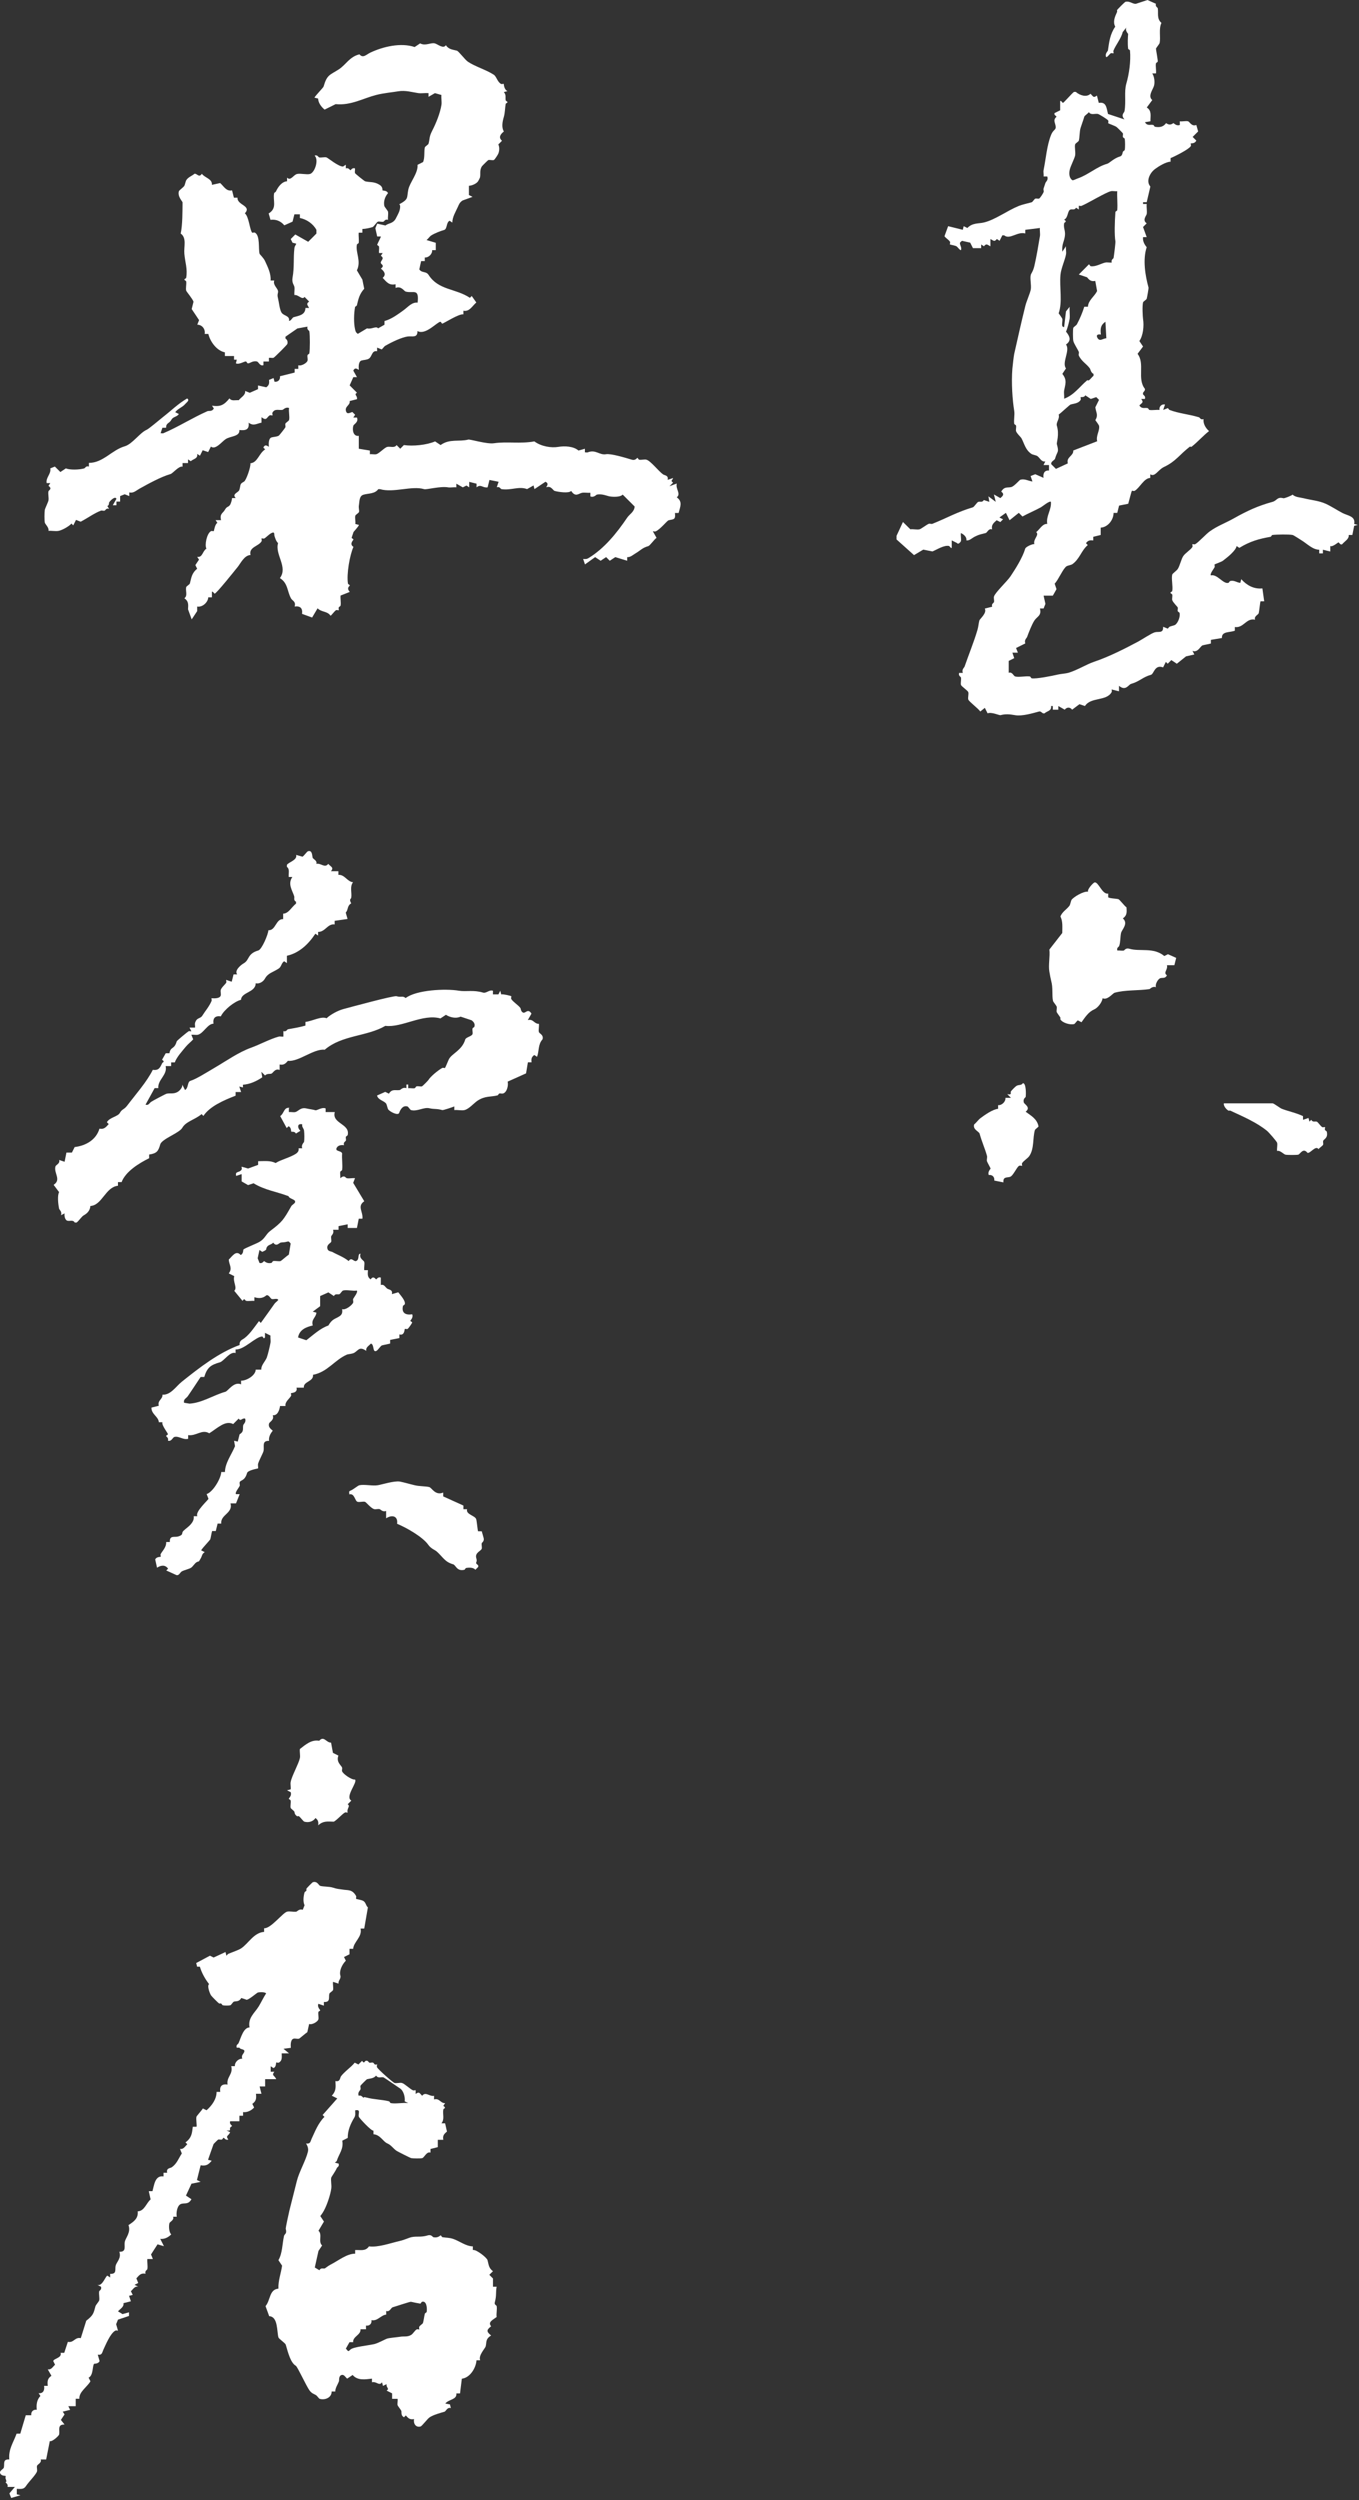 <svg width="56" height="103" viewBox="0 0 56 103" fill="none" xmlns="http://www.w3.org/2000/svg">
<rect x="0" y="0" width="56" height="103" fill="#333333" stroke="none"/>
<path d="M20.762 3.488C20.762 3.488 20.779 3.7 20.913 3.755L20.762 3.793C20.868 3.916 20.817 4.012 20.837 4.132C20.844 4.163 20.913 4.184 20.913 4.208C20.913 4.235 20.841 4.256 20.837 4.283C20.806 4.461 20.813 4.633 20.762 4.815C20.7 5.024 20.662 5.247 20.762 5.418C20.618 5.531 20.529 5.665 20.686 5.799L20.535 5.95C20.584 6.059 20.584 6.2 20.535 6.327C20.518 6.372 20.385 6.581 20.347 6.594C20.282 6.612 20.186 6.577 20.121 6.594C20.104 6.601 19.877 6.824 19.853 6.858C19.754 7.023 19.812 7.167 19.778 7.315C19.778 7.325 19.709 7.459 19.702 7.465C19.637 7.568 19.442 7.651 19.322 7.654V8.035L19.473 8.11L19.058 8.261C18.938 8.343 18.913 8.422 18.866 8.525C18.78 8.717 18.639 8.94 18.639 9.17L18.526 9.094C18.379 9.17 18.437 9.434 18.3 9.475C18.142 9.52 17.922 9.605 17.768 9.701C17.703 9.742 17.645 9.838 17.576 9.89L17.957 10.003V10.305H17.806C17.823 10.459 17.659 10.624 17.504 10.607V10.757H17.353L17.278 11.097C17.381 11.258 17.552 11.162 17.659 11.323C18.067 11.964 18.78 11.879 19.363 12.27L19.438 12.194L19.627 12.462C19.455 12.609 19.346 12.853 19.095 12.801V12.952C18.913 12.914 18.276 13.333 18.224 13.333C18.2 13.333 18.176 13.257 18.149 13.257C18.015 13.257 17.538 13.826 17.202 13.638C17.209 13.943 16.983 13.833 16.787 13.864C16.551 13.902 16.17 14.077 15.879 14.245C15.827 14.272 15.779 14.358 15.728 14.396L15.539 14.32V14.471C15.316 14.427 15.34 14.684 15.2 14.776C15.121 14.828 14.98 14.828 14.898 14.852C14.771 14.89 14.774 15.106 14.785 15.232C14.768 15.253 14.644 15.085 14.559 15.27L14.709 15.538H14.559L14.408 15.877L14.709 16.179C14.569 16.268 14.737 16.292 14.709 16.446L14.408 16.522C14.442 16.697 14.198 16.738 14.257 16.937C14.301 17.091 14.418 16.998 14.521 16.974L14.634 17.088L14.559 17.201H14.709C14.788 17.393 14.576 17.475 14.559 17.54C14.507 17.729 14.565 17.993 14.785 17.955V18.487L15.241 18.562V18.713C15.323 18.703 15.433 18.73 15.505 18.713C15.618 18.689 15.851 18.432 15.961 18.411C16.091 18.384 16.256 18.47 16.342 18.336L16.492 18.487L16.643 18.336C17.017 18.391 17.576 18.336 17.929 18.185L18.156 18.336C18.523 18.065 18.934 18.209 19.294 18.11C19.366 18.089 20.059 18.305 20.354 18.261C20.892 18.182 21.441 18.291 22.02 18.185C22.312 18.401 22.73 18.459 23.005 18.411C23.272 18.367 23.636 18.384 23.838 18.562L24.102 18.487V18.638C24.14 18.631 24.184 18.651 24.215 18.638C24.548 18.504 24.695 18.761 24.973 18.713C25.175 18.679 25.765 18.857 26.036 18.939C26.183 18.984 26.248 18.864 26.262 18.864C26.286 18.864 26.307 18.933 26.338 18.939C26.43 18.957 26.561 18.915 26.64 18.939C26.811 18.987 27.144 19.419 27.322 19.543C27.384 19.588 27.555 19.577 27.511 19.769L27.737 19.694C27.713 19.793 27.607 19.793 27.737 19.883L27.586 20.033L27.888 19.92C27.829 20.15 28.073 20.339 27.888 20.489C28.145 20.671 28.021 20.894 27.963 21.134H27.812C27.85 21.439 27.733 21.384 27.548 21.436C27.483 21.456 27.205 21.813 27.017 21.892C26.976 21.909 26.917 21.878 26.904 21.892L27.054 22.159C26.965 22.214 26.78 22.482 26.715 22.499C26.454 22.574 26.41 22.667 26.183 22.801C26.074 22.866 25.971 22.965 25.844 22.952V23.102L25.354 22.952L25.127 23.102L24.976 22.952L24.75 23.102L24.524 22.952L24.105 23.253L24.03 23.027C24.119 23.034 24.174 23.041 24.256 22.989C24.904 22.595 25.415 21.961 25.847 21.323C25.94 21.186 26.142 21.083 26.152 20.867L25.659 20.376C25.566 20.483 25.278 20.476 25.127 20.452C25.004 20.431 24.815 20.335 24.596 20.376C24.568 20.383 24.469 20.51 24.328 20.452V20.301C24.218 20.311 24.092 20.284 23.989 20.301C23.848 20.325 23.718 20.503 23.536 20.225C23.444 20.335 23.001 20.267 22.854 20.225C22.788 20.208 22.706 19.996 22.514 20.075C22.494 20.057 22.658 19.93 22.476 19.848L22.024 20.15L21.986 19.999L21.719 20.15C21.379 20.02 21.05 20.215 20.659 20.15C20.628 20.143 20.59 20.033 20.47 20.075L20.546 19.848L20.169 19.773L20.093 20.078C19.887 20.112 19.819 19.927 19.637 20.078V19.927L19.335 19.852V20.078L19.222 20.003L19.071 20.078L18.804 19.927V20.078C18.694 20.064 18.564 20.095 18.464 20.078C18.156 20.02 17.569 20.181 17.48 20.153C16.976 19.999 16.218 20.314 15.663 20.153H15.587C15.447 20.349 15.189 20.321 14.98 20.38C14.795 20.431 14.816 20.668 14.792 20.795C14.764 20.945 14.816 21.021 14.792 21.096C14.778 21.137 14.651 21.206 14.641 21.247C14.617 21.336 14.658 21.484 14.641 21.587L14.792 21.625C14.764 21.71 14.572 21.899 14.565 21.926C14.541 22.009 14.49 22.139 14.49 22.153C14.49 22.177 14.565 22.204 14.565 22.228C14.565 22.249 14.377 22.413 14.565 22.53C14.414 22.859 14.274 23.655 14.339 24.046C14.346 24.073 14.414 24.093 14.414 24.121C14.414 24.145 14.257 24.217 14.414 24.385L14.034 24.536C14.02 24.67 14.058 24.827 14.034 24.951C14.027 24.978 13.972 24.995 13.958 25.026C13.941 25.067 13.972 25.126 13.958 25.139C13.945 25.153 13.88 25.119 13.845 25.139C13.784 25.174 13.65 25.366 13.619 25.366C13.489 25.17 13.252 25.229 13.087 25.061L12.861 25.441L12.446 25.29C12.477 25.061 12.374 24.954 12.141 24.988C12.203 24.779 12.048 24.755 11.99 24.649C11.825 24.347 11.873 24.032 11.534 23.816C11.877 23.36 11.318 22.842 11.459 22.375C11.376 22.3 11.342 22.18 11.308 22.07C11.294 22.022 11.332 21.892 11.194 21.957C11.078 22.012 10.968 22.142 10.893 22.183C10.855 22.204 10.793 22.17 10.78 22.183C10.766 22.197 10.8 22.262 10.78 22.297C10.663 22.509 10.241 22.533 10.323 22.866C10.07 22.873 9.922 23.198 9.792 23.36C9.692 23.483 8.917 24.457 8.845 24.457C8.825 24.457 8.763 24.344 8.732 24.382V24.608H8.581C8.575 24.81 8.341 25.03 8.125 24.988V25.177L7.899 25.517L7.748 25.102C7.762 24.896 7.772 24.769 7.597 24.646C7.745 24.546 7.635 24.334 7.673 24.189C7.683 24.148 7.813 24.08 7.824 24.039C7.885 23.816 7.892 23.617 8.125 23.432L8.05 23.281L8.201 23.055L8.125 22.941C8.352 22.976 8.338 22.712 8.506 22.602C8.427 22.465 8.516 21.981 8.695 21.882C8.732 21.861 8.794 21.895 8.808 21.882C8.821 21.868 8.856 21.59 8.959 21.542L8.883 21.429H9.11C9.041 21.172 9.188 21.141 9.26 21.014C9.36 20.836 9.404 20.915 9.487 20.788C9.514 20.743 9.562 20.589 9.562 20.52H9.713C9.542 20.342 9.833 20.294 9.864 20.181C9.933 19.948 9.864 19.951 10.056 19.841C10.145 19.79 10.337 19.241 10.32 19.084C10.611 19.066 10.67 18.675 10.927 18.514L10.851 18.439C10.944 18.254 11.061 18.422 11.078 18.401C11.068 18.278 11.064 18.058 11.191 18.02C11.273 17.996 11.414 17.996 11.493 17.945C11.517 17.928 11.753 17.626 11.76 17.605C11.774 17.558 11.746 17.499 11.76 17.455C11.774 17.413 11.901 17.345 11.911 17.304C11.945 17.177 11.887 16.954 11.911 16.81C11.777 16.752 11.675 16.878 11.644 16.885C11.493 16.913 11.328 16.82 11.229 16.998C11.208 17.036 11.242 17.098 11.229 17.112C11.215 17.129 11.15 17.091 11.116 17.112C10.985 17.184 10.999 17.362 10.776 17.187V17.413C10.577 17.448 10.45 17.568 10.245 17.413C10.282 17.698 10.128 17.746 9.864 17.715C9.888 17.993 9.497 17.959 9.298 18.092C9.134 18.202 8.876 18.549 8.691 18.398L8.578 18.624L8.352 18.549L8.239 18.775L8.125 18.699C8.16 18.902 7.974 18.898 7.861 19.001L7.748 18.926V19.077H7.522V19.227C7.371 19.183 7.121 19.505 7.028 19.529C6.62 19.649 6.119 19.927 5.742 20.136C5.605 20.212 5.502 20.328 5.327 20.287V20.438L5.139 20.363L4.95 20.438V20.664H4.799V20.815H4.648L4.799 20.548C4.741 20.424 4.545 20.623 4.497 20.699C4.484 20.719 4.508 20.812 4.422 20.849L4.497 20.963C4.37 20.922 4.353 21.024 4.309 21.038C4.264 21.055 4.199 21.021 4.158 21.038C3.89 21.138 3.613 21.343 3.324 21.494L3.132 21.419L3.019 21.645L2.944 21.57C2.834 21.697 2.539 21.851 2.412 21.871C2.289 21.895 2.128 21.858 1.997 21.871C2.035 21.748 1.86 21.594 1.847 21.532C1.826 21.436 1.829 21.11 1.847 21C1.853 20.959 1.991 20.668 1.997 20.62C2.018 20.503 1.973 20.349 1.997 20.242C2.008 20.195 2.172 20.14 1.997 20.016L2.073 19.903H1.922C1.881 19.67 2.114 19.529 2.073 19.296L2.261 19.221L2.488 19.447L2.714 19.296C2.868 19.365 3.266 19.358 3.472 19.296C3.513 19.286 3.537 19.18 3.664 19.221V19.07C4.25 19.07 4.604 18.542 5.139 18.387C5.457 18.295 5.763 17.825 6.047 17.705C6.133 17.667 6.555 17.311 6.726 17.173C7.052 16.92 7.34 16.632 7.71 16.416C7.834 16.488 7.686 16.58 7.635 16.642C7.508 16.789 7.337 16.827 7.22 16.981L7.371 17.057C7.299 17.173 7.134 17.167 7.069 17.283C6.97 17.465 6.846 17.407 6.843 17.623H6.692L6.617 17.849C6.654 17.842 6.699 17.863 6.73 17.849C7.319 17.602 7.92 17.218 8.547 16.94C8.605 16.913 8.739 16.971 8.811 16.827L8.736 16.714C9.096 16.765 9.236 16.68 9.456 16.412C9.542 16.536 9.692 16.477 9.836 16.488C9.939 16.361 10.124 16.278 10.101 16.107L10.293 16.182L10.632 16.032V15.881L10.972 15.956C11.088 15.874 11.102 15.795 11.085 15.651L11.273 15.575L11.311 15.726C11.455 15.747 11.558 15.644 11.537 15.5L12.141 15.349V15.198H12.292V15.047C12.408 15.095 12.645 14.958 12.672 14.859C12.69 14.794 12.655 14.697 12.672 14.632C12.679 14.601 12.744 14.584 12.748 14.557C12.775 14.382 12.775 13.82 12.748 13.648C12.741 13.617 12.631 13.58 12.672 13.456L12.254 13.532L11.764 13.871V13.947C11.839 13.995 11.867 14.084 11.839 14.173C11.829 14.211 11.308 14.728 11.27 14.742C11.222 14.756 11.143 14.732 11.081 14.742V14.893H10.855V15.044C10.714 15.099 10.656 14.91 10.591 14.893C10.409 14.845 10.282 14.989 10.21 14.969C10.179 14.958 10.166 14.9 10.135 14.893C10.073 14.876 9.857 15.034 9.72 14.969L9.758 14.818H9.644V14.667H9.267V14.516C8.938 14.451 8.667 14.091 8.585 13.758H8.434C8.472 13.559 8.324 13.374 8.129 13.377L8.204 13.189L7.899 12.733L7.974 12.431C7.94 12.314 7.683 12.016 7.673 11.975C7.645 11.875 7.69 11.711 7.673 11.594C7.666 11.567 7.597 11.543 7.597 11.519C7.597 11.491 7.669 11.471 7.673 11.443C7.734 11.073 7.628 10.816 7.597 10.456C7.57 10.161 7.704 9.804 7.446 9.622C7.525 9.259 7.518 8.693 7.522 8.336C7.522 8.299 7.309 8.1 7.371 7.88C7.385 7.836 7.553 7.723 7.597 7.654C7.618 7.623 7.652 7.459 7.673 7.428C7.758 7.291 7.906 7.253 8.012 7.16C8.115 7.133 8.197 7.342 8.317 7.16C8.451 7.335 8.753 7.366 8.732 7.616L9.072 7.541C9.233 7.685 9.326 7.894 9.562 7.843L9.638 8.144H9.788C9.758 8.453 10.385 8.47 10.09 8.789C10.262 8.93 10.289 9.478 10.392 9.585C10.409 9.598 10.471 9.564 10.505 9.585C10.728 9.712 10.639 10.253 10.697 10.456C10.704 10.48 10.862 10.624 10.924 10.761C11.03 10.994 11.174 11.275 11.15 11.556H11.301C11.239 11.728 11.421 11.862 11.452 11.971C11.482 12.071 11.407 12.102 11.452 12.273C11.496 12.445 11.52 12.75 11.602 12.88C11.695 13.021 11.949 13 11.908 13.22C11.99 13.226 12.048 13.082 12.096 13.069C12.309 13.007 12.58 12.983 12.587 12.688H12.738C12.676 12.568 12.6 12.523 12.738 12.424L12.549 12.232C12.45 12.379 12.299 12.129 12.131 12.156C12.12 12.047 12.148 11.92 12.131 11.817C12.12 11.748 12.018 11.652 12.055 11.44C12.134 10.994 12.083 10.658 12.131 10.229C12.144 10.123 12.185 10.116 12.206 10.037L12.055 10L11.98 9.849L12.168 9.66L12.7 9.962L13.039 9.622V9.471C12.906 9.221 12.631 9.033 12.357 8.981V8.83H12.131L12.055 9.132L11.716 9.283C11.568 9.108 11.373 9.026 11.146 9.057L11.071 8.793C11.438 8.576 11.232 8.258 11.297 7.959C11.304 7.932 11.359 7.918 11.373 7.884C11.448 7.716 11.616 7.476 11.829 7.469V7.318C11.983 7.472 12.086 7.201 12.244 7.167C12.395 7.136 12.638 7.205 12.775 7.167C12.964 7.116 13.152 6.594 12.964 6.409C13.084 6.368 13.122 6.481 13.152 6.485C13.245 6.502 13.375 6.461 13.454 6.485C13.506 6.498 13.948 6.869 14.137 6.862L14.25 6.786V6.937C14.366 6.896 14.421 7.013 14.438 7.013C14.456 7.013 14.514 6.896 14.627 6.937C14.637 6.999 14.613 7.078 14.627 7.129C14.637 7.16 15.018 7.462 15.045 7.469C15.234 7.52 15.419 7.469 15.649 7.62C15.79 7.712 15.752 7.839 15.762 7.846C15.772 7.856 15.944 7.839 15.988 7.959C15.862 8.1 15.796 8.306 15.838 8.491C15.844 8.518 15.985 8.693 15.988 8.717C16.009 8.817 15.975 8.95 15.988 9.057C15.865 9.015 15.838 9.122 15.8 9.132C15.738 9.153 15.639 9.115 15.573 9.132C15.519 9.149 15.402 9.345 15.347 9.358C15.22 9.396 15.063 9.43 14.932 9.434V9.585H14.781C14.768 9.718 14.799 9.873 14.781 10.003C14.781 10.03 14.713 10.048 14.706 10.078C14.644 10.408 14.895 10.754 14.706 11.138L14.932 11.519L15.008 11.896C14.812 12.115 14.771 12.307 14.706 12.578C14.696 12.609 14.634 12.626 14.63 12.654C14.582 12.925 14.572 13.302 14.63 13.562C14.651 13.659 14.661 13.693 14.744 13.755L15.124 13.528C15.316 13.58 15.498 13.415 15.58 13.528L15.844 13.377V13.226C16.133 13.148 16.396 12.949 16.64 12.774C16.811 12.647 16.98 12.438 17.209 12.469C17.278 11.848 17.031 12.102 16.715 12.012C16.65 11.995 16.534 11.766 16.3 11.862V11.711C16.03 11.766 15.937 11.625 15.769 11.447C15.927 11.313 15.838 11.179 15.694 11.066C15.865 10.939 15.707 10.895 15.694 10.84C15.663 10.737 15.875 10.658 15.694 10.538L15.769 10.425H15.618C15.608 10.339 15.632 10.24 15.618 10.157C15.611 10.13 15.543 10.106 15.543 10.082C15.543 10.061 15.707 9.753 15.694 9.742H15.543L15.467 9.403L15.543 9.214L15.882 9.29C16.023 9.183 16.177 9.218 16.297 9.026C16.318 8.995 16.431 8.768 16.448 8.72C16.479 8.645 16.523 8.439 16.448 8.419C16.856 8.196 16.753 8.162 16.825 7.812C16.887 7.51 17.233 7.14 17.206 6.79L17.432 6.677C17.514 6.505 17.466 6.217 17.508 6.07C17.521 6.029 17.648 5.96 17.659 5.919C17.72 5.693 17.676 5.648 17.809 5.387C17.977 5.065 18.139 4.647 18.19 4.328C18.211 4.201 18.176 4.043 18.19 3.913L17.922 3.837L17.659 3.988V3.837C17.525 3.824 17.37 3.854 17.24 3.837C16.997 3.803 16.709 3.71 16.407 3.762C16.187 3.8 15.8 3.834 15.498 3.913C14.966 4.05 14.449 4.355 13.832 4.29L13.375 4.516C13.231 4.393 13.118 4.242 13.108 4.06L12.957 4.023C13.005 3.93 13.327 3.604 13.334 3.566C13.478 3.062 13.591 3.1 13.979 2.846C14.253 2.661 14.414 2.332 14.812 2.239C14.963 2.418 15.097 2.243 15.268 2.164C15.79 1.92 16.517 1.746 17.086 1.938L17.312 1.787C17.535 1.907 17.741 1.746 17.916 1.787C18.039 1.818 18.269 2.03 18.372 1.862C18.499 2.047 18.656 2.04 18.828 2.088C18.9 2.109 19.164 2.466 19.284 2.545C19.599 2.754 20.004 2.86 20.343 3.076C20.46 3.148 20.491 3.371 20.645 3.457C20.683 3.477 20.745 3.443 20.758 3.457" fill="white"/>
<path d="M15.537 85.056C15.537 85.056 15.517 85.132 15.537 85.169C15.595 85.272 16.189 85.794 16.257 85.814C16.34 85.838 16.473 85.794 16.562 85.814C16.665 85.838 16.895 86.064 17.015 86.116C17.056 86.133 17.118 86.102 17.128 86.116V86.267C17.276 86.16 17.272 86.219 17.396 86.342C17.54 86.154 17.701 86.387 17.886 86.342V86.493C18.112 86.428 18.15 86.658 18.342 86.644L18.267 86.757C18.414 86.857 18.277 86.86 18.267 86.908C18.232 87.104 18.328 87.306 18.191 87.477H18.342L18.418 87.817C18.291 87.92 18.236 87.988 18.267 88.156H18.04V88.458L17.739 88.534V88.684C17.581 88.623 17.482 88.89 17.399 88.911C17.341 88.928 17.012 88.924 16.943 88.911C16.909 88.904 16.391 88.643 16.34 88.609C16.209 88.523 16.127 88.376 15.959 88.304C15.791 88.235 15.664 87.944 15.39 87.927V87.776C15.311 87.813 14.796 87.251 14.786 87.206C14.748 87.076 14.889 86.891 14.635 86.942C14.635 87.049 14.659 87.145 14.598 87.244C14.447 87.491 14.323 87.779 14.33 88.078L14.104 88.191C14.165 88.544 13.97 88.726 13.877 89.024C13.87 89.051 13.822 89.069 13.802 89.099L13.953 89.137C13.991 89.26 13.898 89.274 13.877 89.326C13.819 89.459 13.658 89.682 13.651 89.706C13.62 89.82 13.672 90.022 13.651 90.162C13.617 90.42 13.476 90.838 13.349 91.071C13.312 91.143 13.25 91.236 13.198 91.297L13.349 91.524L13.123 91.904C13.298 92.052 13.099 92.361 13.274 92.508L13.123 92.734L12.972 93.417L13.161 93.53C13.226 93.413 13.315 93.475 13.387 93.454C13.401 93.448 13.528 93.345 13.613 93.303C13.949 93.132 14.289 92.847 14.635 92.847V92.697C14.868 92.69 15.064 92.755 15.204 92.546C15.585 92.597 16.089 92.412 16.49 92.319C16.679 92.275 16.851 92.189 16.947 92.168C17.18 92.117 17.337 92.182 17.629 92.093C17.776 92.048 17.828 92.162 17.855 92.168C18.047 92.213 18.14 92.093 18.157 92.093C18.181 92.093 18.205 92.165 18.232 92.168C18.414 92.199 18.5 92.179 18.689 92.244C18.935 92.33 19.2 92.542 19.484 92.546V92.697C19.618 92.659 20.06 93.009 20.088 93.112C20.136 93.273 20.129 93.441 20.314 93.568L20.163 93.718L20.314 93.869V94.209H20.465C20.42 94.459 20.468 94.565 20.389 94.853C20.362 94.953 20.458 94.974 20.465 95.004C20.492 95.131 20.444 95.32 20.465 95.457C20.317 95.57 20.088 95.663 20.238 95.838C20.04 95.995 20.04 96.057 20.238 96.218C19.992 96.369 20.06 96.493 20.012 96.671C19.988 96.753 19.704 97.038 19.786 97.24H19.635C19.611 97.566 19.364 97.96 19.031 97.998L18.956 98.605H18.805C18.833 98.869 18.497 98.838 18.349 99.02L18.541 99.058L18.579 99.209C18.431 99.157 18.377 99.342 18.315 99.359C18.147 99.407 17.866 99.483 17.708 99.586C17.605 99.654 17.396 99.946 17.331 99.966C17.135 100.021 17.025 99.846 17.063 99.661C16.895 99.692 16.823 99.634 16.724 99.51L16.648 99.586C16.504 99.514 16.559 99.38 16.535 99.318C16.514 99.274 16.391 99.119 16.384 99.092C16.367 99.02 16.398 98.91 16.384 98.828H16.158V98.602L15.931 98.488C16.069 98.399 15.904 98.375 15.931 98.221L15.781 98.296L15.743 98.145C15.623 98.314 15.517 98.097 15.328 98.145V97.995C15.074 98.022 14.738 98.091 14.532 97.844L14.306 97.995C14.234 97.936 14.176 97.816 14.08 97.844C13.946 97.882 13.984 98.053 13.966 98.108C13.922 98.228 13.812 98.382 13.816 98.526H13.665C13.672 98.77 13.401 98.893 13.174 98.828C13.14 98.818 13.075 98.711 13.024 98.677C12.948 98.626 12.859 98.619 12.759 98.488C12.629 98.317 12.259 97.504 12.19 97.466C11.974 97.343 11.868 96.918 11.775 96.596C11.755 96.53 11.491 96.359 11.473 96.294C11.405 96.05 11.46 95.436 11.093 95.423L10.942 95.008C11.148 94.768 11.093 94.319 11.473 94.288C11.46 93.952 11.58 93.657 11.624 93.341L11.473 93.115C11.638 92.834 11.631 92.45 11.7 92.131C11.724 92.014 11.834 92.048 11.775 91.826C11.765 91.788 11.899 91.184 11.926 91.068C12.026 90.673 12.132 90.252 12.231 89.857C12.331 89.459 12.598 89.02 12.688 88.647C12.718 88.516 12.674 88.413 12.612 88.307C12.797 88.338 12.79 88.222 12.838 88.119C12.979 87.82 13.106 87.474 13.37 87.21L13.294 87.134L13.898 86.452L13.672 86.339C13.853 86.147 13.836 85.993 13.822 85.735C14.018 85.78 14.008 85.608 14.049 85.543C14.186 85.351 14.464 85.169 14.618 84.978L14.769 85.053L14.92 84.902C15.019 85.046 15.012 84.919 15.071 84.902C15.17 84.875 15.184 84.967 15.222 84.978C15.27 84.991 15.331 84.96 15.373 84.978C15.403 84.988 15.417 85.039 15.448 85.053C15.489 85.07 15.547 85.039 15.561 85.053M16.676 86.572C16.7 86.407 16.634 86.136 16.484 86.04C16.388 85.979 15.842 85.598 15.805 85.584C15.702 85.557 15.571 85.636 15.499 85.509C15.4 85.636 15.232 85.629 15.122 85.66C15.105 85.667 14.862 85.907 14.855 85.927C14.841 85.975 14.872 86.037 14.855 86.078C14.838 86.13 14.728 86.195 14.779 86.342C14.892 86.301 14.958 86.418 14.968 86.418C15.03 86.418 14.947 86.373 15.119 86.418C15.414 86.497 15.733 86.497 16.027 86.569C16.058 86.576 16.076 86.641 16.103 86.644C16.312 86.682 16.6 86.617 16.823 86.644L16.672 86.569L16.676 86.572ZM17.279 95.965C17.279 95.965 17.259 95.889 17.279 95.851C17.31 95.8 17.42 95.738 17.43 95.701C17.461 95.594 17.478 95.43 17.506 95.323C17.512 95.292 17.574 95.275 17.581 95.248C17.608 95.104 17.581 94.775 17.392 94.829C17.361 94.84 17.341 94.905 17.317 94.905C17.293 94.905 16.977 94.84 16.936 94.829C16.895 94.819 16.326 95.015 16.178 95.056C16.113 95.076 16.058 95.262 15.914 95.207V95.358C15.702 95.371 15.554 95.642 15.307 95.584C15.331 95.728 15.225 95.834 15.081 95.81V95.961H14.855C14.882 96.191 14.529 96.26 14.553 96.493H14.402L14.251 96.76C14.351 96.853 14.327 96.911 14.44 96.798C14.55 96.688 15.174 96.63 15.424 96.572C15.595 96.53 15.88 96.366 15.956 96.345C16.062 96.314 16.34 96.294 16.487 96.27C16.645 96.242 16.782 96.29 16.943 96.194C17.018 96.15 17.094 96.009 17.169 95.968C17.207 95.947 17.269 95.982 17.283 95.968" fill="white"/>
<path d="M11.903 45.665V45.816C11.985 45.806 12.091 45.833 12.167 45.816C12.29 45.789 12.38 45.61 12.623 45.665C12.774 45.7 12.853 45.7 13 45.741C13.062 45.758 13.264 45.6 13.418 45.665V45.816H13.796C13.662 46.296 14.437 46.293 14.327 46.763C14.32 46.79 14.262 46.807 14.252 46.838C14.238 46.886 14.269 46.948 14.252 46.989C14.235 47.033 14.135 47.054 14.176 47.181C14.06 47.164 13.926 47.181 13.871 47.294C13.799 47.448 14.063 47.394 14.098 47.52C14.08 47.74 14.125 47.99 14.098 48.199C14.094 48.227 14.029 48.247 14.022 48.275C14.005 48.35 14.032 48.457 14.022 48.539C14.207 48.385 14.228 48.525 14.29 48.539C14.386 48.563 14.523 48.525 14.629 48.539L14.554 48.731L15.01 49.489C14.704 49.698 14.969 49.917 14.934 50.209H14.783L14.708 50.59H14.327V50.439L13.95 50.514V50.665H13.724C13.779 50.809 13.659 50.891 13.648 50.932C13.631 50.998 13.665 51.094 13.648 51.159C13.628 51.221 13.439 51.269 13.497 51.461C13.525 51.553 13.659 51.56 13.686 51.574C13.926 51.707 14.146 51.776 14.368 51.954C14.485 51.773 14.571 51.982 14.67 51.954C14.838 51.889 14.711 51.653 14.859 51.649C14.78 51.841 14.992 51.927 15.01 51.989C15.034 52.078 14.992 52.225 15.01 52.328H15.161C15.154 52.489 15.13 52.613 15.274 52.709C15.39 52.53 15.479 52.709 15.5 52.709C15.517 52.709 15.575 52.592 15.692 52.633V52.938C15.833 52.901 15.864 53.021 15.956 53.089C16.018 53.134 16.193 53.124 16.148 53.316L16.412 53.24C16.498 53.36 16.721 53.587 16.68 53.731C16.669 53.761 16.611 53.779 16.604 53.806C16.539 54.094 16.717 54.19 16.985 54.146C17.043 54.283 16.909 54.396 16.909 54.41C16.909 54.437 16.985 54.461 16.985 54.485C16.985 54.502 16.841 54.722 16.796 54.749C16.759 54.77 16.697 54.735 16.683 54.749C16.666 54.766 16.673 55.041 16.457 54.975V55.126L16.076 55.202V55.353C15.973 55.38 15.836 55.401 15.737 55.428C15.685 55.445 15.579 55.62 15.51 55.654C15.342 55.737 15.431 55.383 15.284 55.353C15.191 55.452 15.065 55.51 15.092 55.654C14.814 55.459 14.773 55.624 14.602 55.73C14.519 55.781 14.351 55.785 14.3 55.805C13.789 56.025 13.491 56.532 12.897 56.639C12.932 56.927 12.493 56.903 12.52 57.17H12.218C12.28 57.39 12.006 57.383 11.992 57.396C11.978 57.41 12.012 57.475 11.992 57.51C11.93 57.623 11.731 57.753 11.766 57.925H11.539C11.519 58.093 11.436 58.329 11.238 58.305C11.316 58.497 11.104 58.58 11.087 58.645C11.032 58.833 11.238 58.916 11.238 58.946C11.135 59.066 11.066 59.211 11.087 59.361C10.775 59.351 10.898 59.594 10.86 59.776C10.843 59.862 10.668 60.174 10.634 60.308C10.62 60.359 10.644 60.435 10.634 60.496C10.524 60.52 10.212 60.582 10.181 60.685C10.082 61.028 9.907 60.966 9.876 61.066C9.862 61.114 9.893 61.179 9.876 61.217C9.845 61.289 9.667 61.498 9.725 61.556H9.876L9.725 61.937H9.499C9.609 62.345 9.074 62.4 9.118 62.77H8.967L8.892 63.075H8.741C8.71 63.178 8.693 63.315 8.666 63.415C8.655 63.449 8.336 63.778 8.288 63.871L8.439 63.946C8.326 64.004 8.319 64.114 8.288 64.172C8.162 64.399 8.216 64.296 8.1 64.361C8.024 64.402 7.952 64.536 7.874 64.587C7.795 64.639 7.582 64.687 7.493 64.738C7.417 64.783 7.376 64.924 7.267 64.889L6.852 64.701L6.927 64.625C6.804 64.457 6.636 64.481 6.471 64.587L6.396 64.248C6.444 64.128 6.615 64.145 6.622 64.135C6.636 64.121 6.601 64.056 6.622 64.022C6.701 63.881 6.862 63.734 6.848 63.528H6.999C6.979 63.24 7.195 63.343 7.339 63.301C7.555 63.236 7.489 63.178 7.527 63.109C7.596 62.986 8.031 62.787 7.983 62.465H8.134C8.021 62.286 8.59 61.793 8.59 61.745L8.515 61.553C8.772 61.47 9.101 60.925 9.118 60.644H9.269C9.276 60.27 9.533 59.944 9.684 59.581L9.646 59.355L9.797 59.392L9.873 59.09C10.072 58.974 9.989 58.85 10.024 58.71C10.034 58.669 10.157 58.583 10.099 58.442C9.962 58.411 9.924 58.58 9.835 58.442L9.609 58.669C9.29 58.504 8.981 58.82 8.624 59.049C8.319 58.868 8.096 59.169 7.753 59.125V59.276C7.544 59.331 7.369 59.149 7.184 59.2C7.119 59.217 7.061 59.406 6.92 59.351C6.961 59.238 6.845 59.18 6.845 59.163C6.845 59.135 6.92 59.111 6.92 59.087C6.92 59.039 6.646 58.71 6.694 58.593H6.543C6.54 58.37 6.228 58.257 6.241 57.99L6.543 57.914C6.481 57.688 6.711 57.65 6.694 57.458C7.033 57.479 7.239 57.129 7.489 56.927C8.23 56.333 9.019 55.723 9.876 55.411C9.856 55.318 9.907 55.229 9.989 55.185C10.246 55.037 10.442 54.732 10.672 54.427L10.747 54.502C10.936 54.235 11.131 53.974 11.316 53.707C11.354 53.655 11.426 53.611 11.467 53.556C11.436 53.47 11.275 53.539 11.2 53.518C11.142 53.501 11.076 53.323 10.973 53.367C10.823 53.501 10.651 53.494 10.483 53.443V53.593C10.373 53.583 10.246 53.611 10.144 53.593C10.092 53.587 10.089 53.45 9.993 53.593L9.653 53.179C9.794 53.052 9.585 52.808 9.653 52.575L9.427 52.462C9.592 52.246 9.437 52.109 9.427 51.893C9.581 51.742 9.729 51.495 9.917 51.704C10.037 51.656 10.02 51.484 10.03 51.478C10.079 51.426 10.545 51.245 10.675 51.172C10.922 51.035 10.946 50.857 11.131 50.716C11.642 50.329 11.683 50.254 12.002 49.694C12.033 49.64 12.129 49.592 12.153 49.544C12.218 49.407 11.923 49.403 11.889 49.28C11.412 49.098 10.895 49.026 10.449 48.748L10.223 48.824L9.958 48.673V48.371L9.732 48.446C9.677 48.227 9.873 48.333 9.958 48.179C9.979 48.145 9.945 48.079 9.958 48.066L10.223 48.141L10.637 47.99V47.839C10.902 47.839 11.138 47.805 11.358 47.915C11.57 47.778 11.954 47.688 12.191 47.534C12.273 47.479 12.325 47.407 12.304 47.308H12.455C12.397 47.171 12.527 47.064 12.53 47.044C12.547 46.931 12.544 46.708 12.53 46.588C12.517 46.471 12.431 46.444 12.455 46.32C12.229 46.269 12.259 46.485 12.38 46.588L12.191 46.701C12.153 46.601 12.009 46.632 12.002 46.625C11.992 46.615 12.009 46.444 11.889 46.399L11.814 46.474L11.546 45.981C11.714 45.867 11.694 45.61 11.927 45.641M10.692 52.03C10.806 52.071 10.871 51.954 10.881 51.954C10.898 51.954 10.994 52.074 11.183 52.03C11.213 52.023 11.231 51.958 11.258 51.954C11.351 51.937 11.481 51.975 11.563 51.954C11.587 51.947 11.834 51.728 11.903 51.687L11.978 51.231C11.916 51.172 11.923 51.128 11.827 51.155C11.711 51.19 11.639 51.176 11.563 51.193C11.502 51.207 11.388 51.378 11.258 51.193C11.186 51.286 11.056 51.269 10.994 51.385C10.943 51.474 11.035 51.478 10.806 51.574L10.692 51.498L10.617 51.838L10.692 52.026V52.03ZM14.704 53.168C14.54 53.196 14.279 53.127 14.135 53.168C14.094 53.179 14.025 53.305 13.984 53.319C13.912 53.34 13.82 53.281 13.758 53.395L13.532 53.244L13.192 53.395V53.813L12.887 54.039L13.038 54.077C13.024 54.283 12.815 54.344 12.887 54.608C12.62 54.667 12.331 54.783 12.283 55.102L12.623 55.215C12.911 54.996 13.189 54.728 13.532 54.608C13.696 54.327 13.799 54.351 13.984 54.231C14.104 54.156 14.115 54.063 14.098 53.93C14.224 53.998 14.526 53.758 14.554 53.662C14.567 53.611 14.536 53.549 14.554 53.511C14.578 53.46 14.763 53.227 14.704 53.172M10.768 56.423C10.751 56.251 10.939 56.076 10.994 55.929C11.042 55.798 11.121 55.459 11.145 55.325C11.162 55.233 11.135 55.12 11.145 55.023L10.919 54.91V55.099L10.881 55.137C10.854 55.137 10.829 55.061 10.806 55.061C10.538 55.061 10.048 55.627 9.708 55.593V55.744C9.478 55.661 9.228 56.076 9.063 56.124C8.7 56.227 8.532 56.33 8.419 56.728H8.268C8.1 56.975 7.939 57.232 7.736 57.523C7.678 57.609 7.548 57.643 7.585 57.791L7.812 57.828C8.34 57.791 8.799 57.475 9.29 57.338C9.396 57.307 9.643 56.899 9.934 57.033V56.882C10.157 56.886 10.531 56.669 10.538 56.426H10.764L10.768 56.423Z" fill="white"/>
<path d="M13.036 35.59C13.224 35.546 13.382 35.779 13.526 35.59C13.649 35.724 13.763 35.738 13.639 35.892H13.944V36.043C14.202 36.022 14.318 36.334 14.548 36.345C14.404 36.533 14.507 36.773 14.473 36.989C14.462 37.037 14.373 37.041 14.473 37.216C14.294 37.319 14.359 37.483 14.246 37.596L14.322 37.86L13.79 37.936V38.087C13.502 38.039 13.396 38.406 13.108 38.392V38.543L12.995 38.467C12.717 38.889 12.333 39.263 11.822 39.376V39.678L11.709 39.602C11.589 39.678 11.599 39.829 11.482 39.904C11.239 40.062 11.05 40.082 10.916 40.319C10.844 40.449 10.683 40.545 10.536 40.508C10.536 40.892 9.943 40.871 9.932 41.19C9.661 41.255 9.229 41.602 9.099 41.872C8.869 41.838 8.763 41.944 8.797 42.174C8.547 42.181 8.386 42.575 8.153 42.63C8.077 42.647 7.971 42.62 7.885 42.63L7.961 42.819C7.868 42.925 7.744 43.014 7.655 43.124C7.511 43.299 7.275 43.556 7.203 43.769H7.052V43.92H6.825C6.911 44.283 6.489 44.485 6.524 44.828H6.373L5.996 45.511C6.129 45.545 6.146 45.456 6.222 45.398C6.256 45.37 6.825 45.065 6.867 45.058C7.017 45.027 7.158 45.082 7.323 44.983C7.405 44.935 7.535 44.794 7.511 44.681L7.624 44.907C7.775 44.825 7.71 44.568 7.851 44.527C8.087 44.458 8.598 44.132 8.835 43.995C9.339 43.7 9.829 43.35 10.351 43.162C10.718 43.028 11.126 42.805 11.486 42.706C11.537 42.692 11.616 42.716 11.678 42.706V42.479C11.798 42.52 11.835 42.407 11.866 42.404C12.12 42.359 12.34 42.322 12.586 42.253V42.102C12.868 42.068 13.245 41.855 13.457 41.951C13.619 41.794 13.938 41.629 14.14 41.574C14.425 41.499 16.221 41.008 16.338 41.042C16.547 41.104 16.585 41.008 16.715 41.118C17.151 40.785 18.344 40.72 18.913 40.816C19.205 40.864 19.51 40.775 19.898 40.892C20.041 40.936 20.155 40.765 20.312 40.816V40.967H20.539L20.614 40.816L20.652 40.967C20.731 40.947 21.05 41.025 21.067 41.042C21.081 41.056 21.046 41.118 21.067 41.156C21.132 41.272 21.358 41.406 21.448 41.533C21.461 41.557 21.461 41.68 21.561 41.721C21.66 41.749 21.756 41.529 21.9 41.759L21.749 42.027C21.976 41.962 22.013 42.191 22.205 42.178C22.223 42.284 22.181 42.428 22.205 42.517C22.223 42.582 22.411 42.63 22.356 42.819C22.164 43.028 22.219 43.306 22.13 43.539L22.017 43.464C21.9 43.546 21.886 43.625 21.904 43.765H21.753L21.677 44.221L20.919 44.561C20.957 44.719 20.889 45.007 20.727 45.051C20.679 45.065 20.621 45.038 20.576 45.051C20.546 45.062 20.528 45.12 20.501 45.127C20.227 45.199 19.99 45.137 19.668 45.353C19.527 45.449 19.321 45.693 19.136 45.734C19.02 45.761 18.848 45.717 18.721 45.734V45.583C18.629 45.62 18.258 45.744 18.227 45.734C17.977 45.665 17.909 45.706 17.696 45.658C17.456 45.603 17.195 45.802 16.938 45.734C16.897 45.72 16.828 45.593 16.787 45.583C16.599 45.531 16.496 45.71 16.448 45.85C16.403 45.974 16.06 45.802 15.992 45.699C15.971 45.665 15.937 45.504 15.916 45.473C15.834 45.346 15.587 45.329 15.536 45.133L15.875 44.983L16.026 45.058C16.156 44.842 16.3 44.938 16.479 44.907C16.506 44.9 16.605 44.773 16.746 44.832V44.681H16.822V44.832C16.907 44.822 17.01 44.849 17.089 44.832C17.116 44.825 17.134 44.763 17.164 44.756C17.233 44.739 17.329 44.773 17.391 44.756C17.408 44.749 17.638 44.523 17.658 44.489C17.72 44.372 18.035 44.101 18.224 43.998C18.262 43.978 18.323 44.012 18.337 43.998C18.351 43.985 18.461 43.721 18.488 43.659C18.591 43.412 19.037 43.285 19.171 42.826C19.198 42.73 19.448 42.695 19.472 42.599C19.489 42.538 19.455 42.442 19.472 42.373C19.479 42.342 19.537 42.328 19.548 42.298C19.582 42.181 19.524 42.102 19.434 42.034L18.979 41.883C18.79 41.975 18.54 41.914 18.375 41.807L18.149 41.958C17.422 41.752 16.558 42.349 15.879 42.263C15.127 42.706 14.095 42.634 13.379 43.248C12.929 43.193 12.309 43.755 11.863 43.704C11.76 43.827 11.691 43.885 11.523 43.855V44.081C11.328 44.002 11.249 44.215 11.184 44.232C11.105 44.256 11.019 44.218 10.92 44.307L10.769 44.156L10.807 44.383C10.573 44.544 10.292 44.671 10.011 44.688V44.801L9.86 44.763L9.936 44.989H9.709V45.14C9.219 45.329 8.643 45.579 8.382 45.974L8.307 45.898C8.046 46.125 7.662 46.197 7.511 46.464C7.391 46.68 6.668 46.92 6.603 47.147C6.524 47.424 6.465 47.517 6.146 47.565V47.716C5.745 47.915 5.179 48.254 5.011 48.7H4.861V48.851C4.346 48.902 4.206 49.66 3.725 49.684C3.708 49.886 3.581 49.996 3.458 50.065C3.362 50.116 3.256 50.294 3.156 50.367H3.081C3.009 50.24 2.878 50.319 2.776 50.291C2.676 50.264 2.642 50.085 2.662 49.989L2.512 50.065C2.57 49.928 2.443 49.835 2.436 49.797C2.392 49.595 2.361 49.238 2.436 49.115L2.21 48.813C2.539 48.6 2.21 48.333 2.285 48.055C2.302 47.99 2.491 47.932 2.436 47.788L2.662 47.863L2.738 47.483H2.964L3.077 47.256C3.561 47.198 3.966 46.944 4.099 46.498C4.291 46.536 4.36 46.44 4.48 46.31L4.404 46.234C4.507 46.039 4.854 46.001 4.936 45.854C5.032 45.682 5.107 45.723 5.238 45.552C5.591 45.086 6.047 44.575 6.297 44.074C6.541 44.112 6.596 43.985 6.678 43.81C6.709 43.745 6.812 43.758 6.678 43.659L6.829 43.392H6.98C7.035 43.1 7.182 43.254 7.282 42.901C7.292 42.87 7.727 42.51 7.772 42.486C7.81 42.466 7.871 42.5 7.885 42.486L7.81 42.335H8.036C8.046 42.274 8.022 42.195 8.036 42.147C8.105 41.907 8.252 41.982 8.338 41.842C8.471 41.632 8.622 41.464 8.718 41.238C8.736 41.197 8.705 41.135 8.718 41.125C8.842 41.135 9.061 41.139 9.096 41.012C9.113 40.947 9.078 40.85 9.096 40.785C9.123 40.686 9.284 40.552 9.322 40.484C9.342 40.446 9.308 40.384 9.322 40.37L9.548 40.446L9.624 40.144H9.775C9.644 39.986 9.929 39.75 10.042 39.688C10.292 39.547 10.183 39.29 10.646 39.157C10.79 39.115 11.054 38.491 11.06 38.323C11.366 38.344 11.362 37.85 11.668 37.867V37.641C11.887 37.641 12.021 37.363 12.199 37.226V37.15C12.082 37.089 12.144 36.993 12.123 36.924C12.045 36.677 11.846 36.417 12.048 36.129H11.897C11.883 35.978 11.949 35.806 11.822 35.714V35.638C11.849 35.535 12.271 35.439 12.202 35.22L12.466 35.295C12.535 35.251 12.645 35.083 12.693 35.069C12.874 35.014 12.861 35.261 12.881 35.333C12.902 35.398 13.091 35.456 13.032 35.6" fill="white"/>
<path d="M14.704 78.239C14.704 78.239 14.913 78.28 14.971 78.315C15.084 78.387 15.07 78.503 15.16 78.582L15.009 79.453H14.858C14.933 79.803 14.577 79.988 14.553 80.287H14.402V80.513L14.175 80.626L14.251 80.777C14.086 80.942 13.973 81.209 14.025 81.384C14.066 81.525 13.929 81.586 13.949 81.723L13.723 81.648C13.706 81.751 13.747 81.898 13.723 81.987C13.709 82.028 13.582 82.097 13.572 82.138C13.531 82.286 13.634 82.495 13.346 82.478V82.629L13.119 82.553C13.061 82.687 13.195 82.803 13.195 82.817C13.195 82.845 13.123 82.865 13.119 82.893C13.102 82.985 13.14 83.116 13.119 83.195C13.092 83.294 12.855 83.431 12.739 83.383L12.663 83.723C12.595 83.764 12.348 83.98 12.324 83.99C12.259 84.007 12.163 83.973 12.097 83.99C11.97 84.024 11.974 84.247 11.984 84.367L11.682 84.405L11.909 84.594H11.607C11.611 84.744 11.638 84.892 11.494 84.974C11.456 84.995 11.394 84.96 11.381 84.974C11.37 84.984 11.388 85.156 11.268 85.201L11.154 85.125V85.351H11.305C11.175 85.519 11.316 85.496 11.381 85.657H10.925V85.958H10.698L10.774 86.26H10.547C10.568 86.452 10.558 86.562 10.397 86.675L10.472 86.826C10.352 86.953 10.184 87.035 10.016 87.015V87.165H9.865V87.392H9.484C9.443 87.505 9.56 87.567 9.56 87.58C9.56 87.604 9.498 87.625 9.484 87.656C9.45 87.738 9.55 87.796 9.334 87.769L9.484 87.844C9.419 88.002 9.279 87.978 9.409 88.146C9.292 88.187 9.238 88.071 9.217 88.071C9.193 88.071 9.172 88.136 9.141 88.146C9.093 88.16 9.035 88.132 8.991 88.146C8.977 88.15 8.802 88.325 8.799 88.335L8.572 88.98L8.723 89.017C8.589 89.185 8.49 89.24 8.267 89.206L8.116 89.813L8.267 89.888L7.89 89.964L7.663 90.454L7.89 90.605C7.756 90.831 7.626 90.752 7.475 90.793C7.3 90.841 7.252 91.157 7.283 91.325H7.132C7.187 91.469 6.998 91.527 6.981 91.593C6.95 91.702 6.961 91.98 7.057 92.049C6.947 92.169 6.779 92.258 6.604 92.237L6.755 92.539L6.491 92.463L6.223 92.879L6.299 93.067H6.072C6.059 93.201 6.096 93.362 6.072 93.485C6.066 93.516 5.956 93.551 5.997 93.674C5.808 93.636 5.736 93.732 5.62 93.863L5.695 94.055L5.544 94.13L5.695 94.206C5.548 94.178 5.486 94.312 5.393 94.394L5.469 94.545L5.318 94.583L5.393 94.809L5.088 94.885C5.116 95.042 4.958 95.111 4.862 95.224L5.05 95.337L5.315 95.262V95.413L4.862 95.564L4.786 95.752L4.862 96.02C4.862 96.02 4.783 95.999 4.749 96.02C4.543 96.133 4.351 96.609 4.255 96.815C4.207 96.918 4.21 97.038 4.029 97.007L4.104 97.271C4.056 97.391 3.885 97.377 3.878 97.384C3.802 97.46 3.854 97.865 3.651 97.954L3.727 98.105C3.586 98.345 3.25 98.54 3.271 98.825H3.12V99.13H2.815L2.89 99.281L2.585 99.356L2.66 99.469L2.509 99.696L2.66 99.888C2.341 99.874 2.479 100.135 2.434 100.303C2.417 100.357 2.146 100.611 2.053 100.567L1.902 101.325H1.676C1.731 101.465 1.542 101.523 1.525 101.589C1.508 101.654 1.542 101.75 1.525 101.815C1.491 101.945 1.182 102.247 1.069 102.422C0.977 102.566 0.85 102.538 0.692 102.535V102.761L0.843 102.799L0.462 102.912L0.387 102.724L0.613 102.456H0.308C0.349 102.343 0.232 102.285 0.232 102.268C0.232 102.226 0.298 102.295 0.232 102.117C0.215 102.076 0.246 102.017 0.232 102.004C0.222 101.993 0.051 102.014 0.006 101.89C-0.035 101.787 0.143 101.722 0.157 101.664C0.198 101.513 0.099 101.304 0.383 101.325C0.346 100.903 0.538 100.656 0.685 100.261H0.836L1.062 99.504H1.289C1.268 99.36 1.371 99.257 1.515 99.277C1.494 99.065 1.515 98.869 1.666 98.708L1.59 98.595C1.782 98.615 1.844 98.475 1.817 98.293H1.968C1.947 98.101 1.957 97.991 2.119 97.878L1.968 97.611C2.112 97.642 2.17 97.511 2.269 97.422L2.194 97.271C2.225 97.158 2.564 97.141 2.496 96.932H2.647L2.797 96.479C3.041 96.534 3.086 96.27 3.329 96.328L3.555 95.608C3.854 95.378 3.854 95.303 3.936 95.004C3.946 94.97 4.08 94.806 4.087 94.778C4.111 94.668 4.066 94.514 4.087 94.398C4.09 94.37 4.203 94.332 4.162 94.209L4.011 94.133C4.224 94.206 4.354 93.753 4.426 93.753L4.54 93.828V93.677C4.828 93.695 4.728 93.485 4.766 93.338C4.807 93.187 5.009 93.029 4.917 92.769C5.229 92.779 5.105 92.539 5.143 92.354C5.177 92.193 5.404 91.966 5.294 91.671C5.524 91.517 5.702 91.397 5.675 91.102C5.949 91.095 6.024 90.769 6.206 90.612L6.131 90.272H6.282C6.354 90.029 6.381 89.61 6.738 89.665V89.514H6.889C6.84 89.319 7.015 89.329 7.077 89.288C7.29 89.141 7.358 88.921 7.492 88.719L7.417 88.53C7.561 88.558 7.619 88.431 7.718 88.338L7.643 88.263C7.914 88.061 7.91 87.872 7.945 87.618H8.096C8.123 87.591 8.068 87.292 8.096 87.203C8.102 87.176 8.322 86.932 8.36 86.864L8.511 86.939C8.733 86.744 8.925 86.48 8.925 86.181H9.076C9.042 85.948 9.145 85.845 9.378 85.879C9.323 85.567 9.615 85.461 9.529 85.122H9.68C9.663 84.964 9.827 84.803 9.982 84.817C9.937 84.672 10.023 84.628 10.057 84.552C10.129 84.401 9.892 84.45 9.868 84.36H9.755C9.718 84.237 9.81 84.223 9.831 84.172C9.93 83.949 10.033 83.527 10.283 83.527C10.208 83.129 10.486 82.944 10.664 82.656C10.77 82.481 10.853 82.296 10.966 82.125C10.925 82.059 10.681 82.07 10.626 82.087C10.589 82.097 10.297 82.354 10.17 82.389L9.944 82.313C9.844 82.478 9.752 82.433 9.639 82.464C9.598 82.474 9.529 82.605 9.488 82.615C9.44 82.629 9.241 82.629 9.183 82.615C9.155 82.608 9.141 82.553 9.107 82.54C9.083 82.529 9.049 82.55 9.032 82.54C8.984 82.512 8.72 82.245 8.692 82.2C8.634 82.101 8.524 81.795 8.617 81.744C8.452 81.531 8.308 81.274 8.236 81.024H8.123L8.085 80.873L8.651 80.571L8.802 80.647L9.292 80.42L9.33 80.571C9.361 80.551 9.378 80.506 9.406 80.496C9.55 80.434 9.82 80.345 9.937 80.269C10.239 80.067 10.458 79.621 10.883 79.59V79.439C11.151 79.467 11.648 78.805 11.83 78.757C11.926 78.73 12.094 78.774 12.211 78.757C12.235 78.757 12.338 78.623 12.475 78.682L12.55 78.493C12.482 78.349 12.502 78.136 12.55 77.962C12.56 77.934 12.612 77.92 12.626 77.886C12.636 77.862 12.615 77.828 12.626 77.811C12.646 77.776 12.872 77.55 12.89 77.543C13.082 77.488 13.13 77.677 13.195 77.694C13.325 77.732 13.558 77.715 13.726 77.769C13.887 77.824 13.977 77.824 14.104 77.845C14.337 77.886 14.512 77.824 14.673 78.112C14.693 78.15 14.659 78.212 14.673 78.226" fill="white"/>
<path d="M18.263 61.498V61.649L19.096 62.026V62.177H19.247C19.185 62.396 19.583 62.437 19.624 62.592C19.648 62.671 19.683 63.065 19.7 63.086H19.851L19.926 63.35C19.971 63.497 19.858 63.548 19.851 63.576C19.834 63.645 19.868 63.74 19.851 63.802C19.827 63.895 19.563 63.967 19.624 64.183C19.676 64.354 19.604 64.341 19.624 64.409C19.635 64.447 19.744 64.478 19.7 64.56L19.587 64.673C19.518 64.574 19.329 64.574 19.206 64.598C19.178 64.605 19.161 64.666 19.131 64.673C18.822 64.745 18.784 64.478 18.674 64.447C18.321 64.344 18.266 64.159 17.992 63.915C17.923 63.854 17.759 63.802 17.652 63.648C17.419 63.315 16.744 62.935 16.363 62.777C16.408 62.455 16.157 62.393 15.911 62.551V62.249C15.767 62.304 15.684 62.184 15.643 62.173C15.578 62.156 15.482 62.191 15.417 62.173C15.283 62.136 15.084 61.882 15.04 61.872C14.957 61.848 14.82 61.896 14.734 61.872C14.621 61.841 14.614 61.508 14.395 61.566C14.398 61.508 14.357 61.443 14.432 61.416C14.57 61.364 14.738 61.203 14.813 61.189C15.022 61.145 15.348 61.227 15.571 61.189C15.732 61.162 16.253 60.997 16.48 61.038C16.658 61.073 16.908 61.148 17.087 61.189C17.279 61.237 17.55 61.227 17.69 61.265C17.79 61.292 17.941 61.628 18.259 61.491" fill="white"/>
<path d="M13.643 71.799L13.719 72.214L13.945 72.327C13.839 72.595 14.075 72.742 14.096 72.821C14.11 72.866 14.082 72.927 14.096 72.972C14.127 73.078 14.501 73.342 14.627 73.311C14.748 73.431 14.199 74.018 14.477 74.182L14.326 74.333C14.456 74.412 14.278 74.501 14.326 74.673C14.312 74.686 14.247 74.652 14.213 74.673C14.099 74.734 13.897 74.971 13.757 75.05C13.486 75.043 13.314 75.012 13.112 75.201C13.129 75.064 13.112 74.981 12.999 74.899C12.903 75.047 12.714 75.098 12.543 75.05C12.498 75.04 12.385 74.872 12.316 74.824C12.299 74.81 12.261 74.837 12.241 74.824C12.128 74.752 12.141 74.659 12.128 74.632C12.09 74.58 11.987 74.515 11.977 74.481C11.956 74.402 11.994 74.272 11.977 74.176C11.973 74.148 11.901 74.128 11.901 74.1C11.901 74.086 12.035 73.973 11.977 73.833L11.826 73.757L11.977 73.719C11.991 73.624 11.96 73.507 11.977 73.418C12.025 73.16 12.303 72.677 12.357 72.433C12.381 72.327 12.34 72.173 12.357 72.056C12.601 71.868 12.831 71.662 13.153 71.717C13.348 71.494 13.441 71.799 13.643 71.792" fill="white"/>
<path d="M47.633 0.148C47.592 0.271 47.705 0.309 47.708 0.34C47.742 0.542 47.657 0.769 47.859 0.944C47.739 1.194 47.835 1.533 47.784 1.777C47.777 1.804 47.633 1.989 47.633 2.003C47.633 2.044 47.718 2.5 47.708 2.535C47.698 2.566 47.64 2.583 47.633 2.61C47.609 2.727 47.653 2.898 47.633 3.025H47.482C47.564 3.155 47.592 3.361 47.557 3.519C47.523 3.673 47.279 3.958 47.482 4.122L47.255 4.428C47.468 4.568 47.403 4.764 47.406 4.997L47.18 5.035C47.279 5.203 47.4 5.12 47.52 5.148C47.55 5.155 47.564 5.22 47.595 5.223C47.784 5.257 47.938 5.23 48.051 5.072C48.226 5.203 48.336 5.072 48.353 5.072C48.367 5.072 48.48 5.206 48.617 5.148V4.997C48.723 5.014 48.867 4.973 48.956 4.997C49.022 5.014 49.104 5.227 49.296 5.148L49.371 5.415L49.145 5.641L49.296 5.792C49.234 5.93 49.076 5.899 49.069 5.906C49.056 5.923 49.09 5.984 49.069 6.019C48.998 6.149 48.404 6.447 48.236 6.513V6.663C48.054 6.66 47.739 6.855 47.592 6.965C47.379 7.126 47.211 7.469 47.403 7.685L47.252 8.33H47.101V8.405H47.252C47.238 8.539 47.273 8.693 47.252 8.82C47.242 8.882 47.057 9.071 47.252 9.201L47.101 9.352L47.252 9.77H47.101C47.081 9.925 47.153 10.065 47.252 10.185C47.081 10.693 47.194 11.365 47.328 11.852C47.334 11.876 47.269 12.249 47.252 12.308C47.238 12.349 47.111 12.418 47.101 12.459C47.063 12.606 47.087 13.049 47.101 13.141C47.149 13.433 47.101 13.834 46.95 14.05L47.101 14.276L46.875 14.578C47.19 14.983 46.847 15.607 47.177 16.018C47.204 16.121 47.07 16.145 47.101 16.244C47.111 16.282 47.218 16.31 47.177 16.436H47.026C47.132 16.584 47.074 16.581 46.95 16.701C47.046 16.865 47.17 16.786 47.29 16.814C47.321 16.821 47.338 16.886 47.365 16.889C47.492 16.91 47.65 16.875 47.78 16.889C47.756 16.755 47.856 16.639 48.007 16.663L47.931 16.889L48.12 16.814C48.147 16.824 48.164 16.879 48.195 16.889C48.569 17.033 48.967 17.061 49.406 17.191C49.447 17.205 49.471 17.308 49.594 17.266C49.574 17.455 49.676 17.633 49.821 17.76C49.581 17.945 49.334 18.227 49.1 18.405C49.083 18.419 49.042 18.391 49.025 18.405C48.617 18.72 48.445 19.015 47.965 19.238C47.715 19.355 47.595 19.667 47.4 19.54V19.691C47.142 19.691 46.961 20.106 46.755 20.222C46.717 20.243 46.655 20.205 46.642 20.222C46.621 20.243 46.518 20.665 46.491 20.754L46.114 20.829L46.038 21.131H45.887C45.887 21.419 45.647 21.724 45.356 21.738V22.04L45.05 22.115V22.266C44.91 22.249 44.831 22.263 44.749 22.379L44.824 22.455C44.553 22.684 44.488 23.038 44.179 23.25C44.149 23.271 43.984 23.305 43.953 23.326C43.802 23.422 43.621 23.878 43.459 24.046L43.535 24.272L43.384 24.54H43.003L43.079 24.879L43.003 25.068H42.852C42.928 25.369 42.739 25.39 42.626 25.562C42.52 25.719 42.383 26.076 42.324 26.241C42.304 26.295 42.197 26.361 42.249 26.508L41.868 26.697L41.944 26.889H41.717L41.793 27.115L41.566 27.228V27.718C41.711 27.664 41.765 27.852 41.831 27.869C41.975 27.911 42.259 27.845 42.438 27.869C42.465 27.873 42.482 27.938 42.513 27.945C42.695 27.979 43.377 27.842 43.573 27.794C43.703 27.763 43.922 27.749 44.029 27.718C44.392 27.609 44.749 27.379 45.088 27.262C45.675 27.067 46.354 26.724 46.906 26.429C47.07 26.34 47.444 26.09 47.588 26.049C47.739 26.007 47.945 26.107 47.928 25.822L48.116 25.898C48.144 25.887 48.161 25.839 48.192 25.822C48.236 25.798 48.387 25.767 48.418 25.747C48.548 25.665 48.641 25.394 48.607 25.253C48.6 25.226 48.541 25.208 48.531 25.177C48.517 25.133 48.545 25.071 48.531 25.027C48.524 24.999 48.329 24.814 48.305 24.725C48.288 24.663 48.319 24.57 48.305 24.498C48.298 24.468 48.229 24.447 48.229 24.423C48.229 24.396 48.298 24.375 48.305 24.348C48.339 24.152 48.26 23.833 48.305 23.669C48.319 23.624 48.487 23.511 48.531 23.442C48.614 23.319 48.675 23.034 48.758 22.911C48.84 22.784 49.069 22.65 49.135 22.534C49.155 22.496 49.121 22.434 49.135 22.421C49.148 22.407 49.214 22.441 49.248 22.421C49.395 22.338 49.683 22.012 49.855 21.889C50.17 21.663 50.506 21.546 50.839 21.357C51.388 21.049 51.834 20.84 52.43 20.678C52.629 20.624 52.622 20.456 52.886 20.527C52.917 20.538 53.212 20.428 53.263 20.377C53.373 20.486 53.565 20.49 53.719 20.527C54.025 20.603 54.344 20.627 54.628 20.754C54.841 20.85 55.098 21.018 55.311 21.131C55.527 21.248 55.866 21.258 55.801 21.587L55.952 21.625L55.801 21.663L55.726 22.04H55.575C55.599 22.208 55.413 22.294 55.307 22.421C55.235 22.472 55.18 22.345 55.156 22.345C55.129 22.345 54.913 22.544 54.817 22.496V22.722L54.512 22.647V22.798H54.361V22.647C54.093 22.647 53.86 22.4 53.641 22.266C53.565 22.222 53.315 22.05 53.263 22.04C53.126 22.009 52.591 22.019 52.43 22.04C52.403 22.043 52.382 22.112 52.355 22.115C51.878 22.198 51.504 22.304 51.069 22.571L50.956 22.496C50.928 22.684 50.572 22.966 50.39 23.103C50.325 23.151 50.064 23.24 50.05 23.254C50.037 23.267 50.067 23.326 50.05 23.367C50.03 23.418 49.838 23.651 49.899 23.706C50.157 23.638 50.407 24.077 50.62 24.012C50.65 24.001 50.664 23.943 50.695 23.936C50.866 23.895 50.962 24.005 51.11 24.012L51.148 23.861C51.37 24.111 51.669 24.279 52.019 24.241L52.094 24.773H51.943C51.926 24.79 51.888 25.188 51.868 25.263C51.851 25.328 51.662 25.387 51.717 25.531C51.35 25.448 51.247 25.887 50.884 25.832V25.983C50.678 26.066 50.331 26 50.352 26.285L49.896 26.361V26.512C49.793 26.542 49.656 26.559 49.556 26.587C49.464 26.614 49.358 26.906 49.138 26.813L49.214 26.964L48.874 27.04L48.493 27.345L48.267 27.194L48.116 27.345L48.041 27.269L47.928 27.496C47.581 27.362 47.547 27.767 47.434 27.797C47.067 27.904 46.968 28.072 46.6 28.178C46.501 28.209 46.385 28.487 46.11 28.253V28.48L45.805 28.404C45.805 28.404 45.825 28.483 45.805 28.517C45.596 28.895 44.944 28.71 44.708 29.087L44.481 29.011L44.179 29.238C44.097 29.125 43.96 29.125 43.874 29.238L43.61 29.087V29.238H43.384V29.087H43.309C43.343 29.286 43.161 29.282 43.041 29.389C42.938 29.416 42.914 29.286 42.815 29.313C42.561 29.382 42.119 29.515 41.831 29.464C41.604 29.423 41.422 29.409 41.227 29.464C41.186 29.478 40.853 29.32 40.696 29.389L40.582 29.162L40.394 29.313C40.322 29.197 39.924 28.902 39.9 28.819C39.876 28.737 39.924 28.6 39.9 28.517C39.883 28.452 39.615 28.277 39.598 28.216C39.578 28.137 39.615 28.003 39.598 27.911C39.591 27.88 39.482 27.845 39.523 27.722H39.674C39.622 27.575 39.732 27.509 39.749 27.458C39.907 26.995 40.136 26.439 40.281 25.942C40.322 25.791 40.325 25.678 40.356 25.565C40.38 25.486 40.675 25.267 40.582 25.071L40.884 24.996C40.843 24.872 40.949 24.845 40.959 24.804C40.977 24.742 40.939 24.643 40.959 24.577C41.004 24.413 41.495 23.957 41.639 23.744C41.844 23.439 42.139 22.969 42.245 22.606C42.266 22.53 42.53 22.407 42.623 22.417C42.561 22.211 42.842 22.04 42.698 21.923C42.849 21.803 42.959 21.57 43.154 21.584C43.096 21.255 43.333 21.011 43.305 20.675C43.254 20.617 42.952 20.867 42.89 20.901C42.643 21.035 42.379 21.145 42.132 21.279L41.981 21.128L41.601 21.433L41.45 21.128L41.182 21.32L41.333 21.395L41.22 21.508L41.069 21.433C40.939 21.549 40.843 21.622 40.881 21.81C40.737 21.755 40.682 21.944 40.617 21.961C40.411 22.016 40.366 22.009 40.16 22.112C40.054 22.167 39.948 22.283 39.821 22.263C39.845 22.129 39.718 22.016 39.595 21.961C39.578 22.064 39.619 22.211 39.595 22.3C39.588 22.321 39.482 22.451 39.444 22.376L39.218 22.263V22.568C39.187 22.606 39.128 22.496 39.104 22.492C38.899 22.451 38.607 22.643 38.422 22.719L38.045 22.643L37.664 22.87L36.944 22.225V22.074L37.208 21.505L37.513 21.807C37.63 21.79 37.784 21.831 37.89 21.807C37.956 21.793 38.182 21.615 38.271 21.58C38.312 21.563 38.377 21.597 38.422 21.58C39.029 21.337 39.444 21.09 40.089 20.901C40.143 20.884 40.26 20.689 40.315 20.675C40.39 20.651 40.479 20.713 40.541 20.6L40.767 20.675L40.73 20.449L41.032 20.675L40.956 20.37L41.22 20.521C41.337 20.425 41.395 20.356 41.258 20.253C41.392 20.027 41.519 20.106 41.673 20.065C41.806 20.027 42.005 19.773 42.05 19.763C42.225 19.715 42.379 19.814 42.544 19.838L42.468 19.612L42.66 19.537L43 19.687C42.972 19.506 43.038 19.369 43.226 19.386V19.159H43L43.075 19.008C42.911 19.046 42.852 18.858 42.736 18.782C42.705 18.762 42.54 18.727 42.51 18.707C42.259 18.542 42.218 18.299 42.095 18.062C42.057 17.993 41.896 17.86 41.868 17.76C41.851 17.698 41.885 17.602 41.868 17.534C41.861 17.503 41.796 17.486 41.793 17.458C41.769 17.294 41.82 17.088 41.793 16.927C41.721 16.495 41.669 15.764 41.717 15.185C41.728 15.089 41.769 14.684 41.793 14.578C41.923 14.002 42.088 13.258 42.249 12.61C42.294 12.421 42.451 12.071 42.475 11.927C42.506 11.752 42.434 11.471 42.475 11.324C42.496 11.252 42.571 11.187 42.626 10.943C42.708 10.59 42.794 10.082 42.852 9.732C42.87 9.63 42.839 9.503 42.852 9.393L42.249 9.468V9.619C41.923 9.527 41.611 9.887 41.378 9.695H41.303L41.189 9.921L41.076 9.846C40.977 9.983 40.932 9.907 40.812 9.846V10.147C40.692 10.089 40.648 10.01 40.545 10.147L40.431 10.072V10.223H40.092L39.979 9.997L39.639 9.921C39.581 9.983 39.536 9.976 39.564 10.072C39.584 10.144 39.626 10.206 39.602 10.298C39.571 10.339 39.458 10.171 39.413 10.147C39.355 10.113 39.159 10.082 39.145 10.072C39.132 10.058 39.166 9.993 39.145 9.959C39.104 9.887 38.974 9.811 38.919 9.732L39.07 9.318L39.674 9.468L39.711 9.318L39.862 9.393C40.068 9.174 40.329 9.218 40.541 9.167C41.011 9.054 41.501 8.68 41.981 8.484C42.119 8.429 42.362 8.375 42.513 8.333C42.554 8.32 42.623 8.193 42.664 8.183C42.708 8.169 42.77 8.196 42.815 8.183C42.856 8.172 42.986 7.963 43.003 7.915C43.02 7.874 42.986 7.809 43.003 7.764C43.034 7.678 43.051 7.627 43.079 7.538C43.093 7.49 43.209 7.418 43.154 7.27H43.003C43.014 7.188 42.986 7.082 43.003 7.006C43.099 6.547 43.137 5.991 43.309 5.566C43.432 5.257 43.576 5.415 43.459 5.035C43.415 4.887 43.535 4.822 43.535 4.808C43.535 4.784 43.408 4.729 43.459 4.657L43.686 4.544V4.164C43.717 4.126 43.782 4.239 43.799 4.239C43.833 4.239 44.169 3.845 44.255 3.786H44.33C44.495 3.93 44.773 4.023 44.937 3.862C45.057 3.985 45.054 4.043 45.201 3.937L45.277 4.239C45.596 4.181 45.596 4.462 45.657 4.695L46.337 4.921C46.169 4.733 46.326 4.647 46.337 4.582C46.408 4.174 46.316 3.783 46.412 3.447C46.525 3.059 46.604 2.524 46.563 2.082C46.563 2.055 46.491 2.034 46.487 2.007C46.46 1.787 46.477 1.533 46.487 1.4C46.487 1.386 46.354 1.266 46.412 1.132L46.261 1.324C46.203 1.581 45.983 1.839 45.884 2.082C45.867 2.123 45.898 2.181 45.884 2.195C45.87 2.209 45.805 2.175 45.771 2.195C45.726 2.219 45.613 2.387 45.579 2.346C45.52 2.216 45.651 2.106 45.654 2.082C45.706 1.722 45.74 1.41 45.956 1.098C45.849 0.899 45.939 0.693 46.031 0.491C46.042 0.467 46.021 0.433 46.031 0.415C46.055 0.374 46.35 0.083 46.371 0.076C46.559 0.024 46.693 0.193 46.827 0.151L47.283 0L47.622 0.151L47.633 0.148ZM45.664 5.076C45.664 5.076 45.685 4.997 45.664 4.963C45.637 4.915 45.287 4.705 45.249 4.695C45.119 4.668 44.955 4.757 44.869 4.62C44.831 4.678 44.691 4.764 44.68 4.808C44.636 4.966 44.571 5.127 44.529 5.264C44.478 5.429 44.492 5.662 44.454 5.796C44.44 5.837 44.313 5.906 44.303 5.947C44.272 6.063 44.327 6.266 44.303 6.403C44.279 6.533 44.108 6.849 44.077 7.01C44.049 7.154 44.056 7.339 44.19 7.425C44.231 7.438 44.344 7.373 44.416 7.349C44.855 7.195 45.191 6.869 45.627 6.746C45.719 6.718 45.904 6.516 46.158 6.444C46.251 6.416 46.254 6.293 46.271 6.252C46.288 6.221 46.34 6.204 46.347 6.176C46.367 6.098 46.364 5.806 46.347 5.72C46.343 5.693 46.282 5.676 46.271 5.645C46.258 5.6 46.285 5.539 46.271 5.494C46.264 5.477 46.048 5.261 46.007 5.23C45.942 5.182 45.681 5.093 45.668 5.079M46.042 7.877C45.959 7.888 45.853 7.86 45.778 7.877C45.555 7.929 44.834 8.371 44.567 8.481C44.526 8.498 44.468 8.467 44.454 8.481V8.632L44.341 8.556C44.279 8.669 44.19 8.611 44.114 8.632C43.981 8.669 44.022 8.978 43.85 9.047C43.994 9.146 43.861 9.15 43.85 9.198C43.802 9.486 43.981 9.499 43.813 9.993C43.768 10.127 43.768 10.233 43.775 10.37L43.926 10.144C43.912 10.254 43.946 10.384 43.926 10.483C43.885 10.713 43.724 11.053 43.699 11.317C43.651 11.841 43.789 12.435 43.624 12.908C43.658 12.953 43.772 13.117 43.775 13.134C43.799 13.237 43.7 13.481 43.85 13.474L43.926 12.829L44.077 12.64C44.063 12.798 44.094 12.976 44.077 13.131C44.063 13.234 43.981 13.556 43.926 13.662C44.087 13.861 44.159 14.029 43.926 14.194C44.111 14.434 43.741 14.938 43.926 15.178L43.775 15.404C43.987 15.658 43.892 15.847 43.85 16.087C43.833 16.19 43.861 16.317 43.85 16.426C44.252 16.279 44.478 15.943 44.797 15.668C44.81 15.658 44.855 15.682 44.872 15.668C44.941 15.617 44.996 15.535 45.061 15.48V15.404C44.951 15.356 44.934 15.209 44.91 15.178C44.769 14.986 44.557 14.88 44.454 14.646C44.437 14.605 44.471 14.537 44.454 14.496C44.402 14.372 44.248 14.153 44.227 14.04C44.21 13.954 44.207 13.58 44.227 13.508C44.238 13.47 44.351 13.409 44.378 13.357C44.495 13.141 44.615 12.853 44.68 12.637H44.831C44.841 12.373 45.095 12.219 45.208 11.992L45.133 11.574C44.965 11.605 44.893 11.546 44.793 11.423L44.454 11.31L44.869 10.892C44.896 10.892 44.917 10.964 44.944 10.967C45.15 11.001 45.387 10.847 45.548 10.816C45.623 10.799 45.73 10.826 45.812 10.816C45.771 10.696 45.884 10.658 45.887 10.627C45.908 10.514 45.97 10 45.963 9.945C45.918 9.684 45.932 9.146 45.963 8.735C45.963 8.707 46.035 8.687 46.038 8.659C46.059 8.395 46.024 8.124 46.038 7.864M45.589 13.937L45.551 13.254C45.346 13.398 45.339 13.546 45.363 13.786C45.267 13.762 45.157 13.786 45.212 13.899C45.308 14.105 45.445 13.937 45.589 13.937ZM45.212 18.182C45.15 17.949 45.332 17.729 45.287 17.537C45.284 17.517 45.171 17.352 45.136 17.311C45.267 17.088 45.164 17.006 45.136 16.779L45.287 16.474L45.174 16.361L44.948 16.436L44.721 16.286C44.68 16.385 44.54 16.354 44.529 16.361C44.516 16.378 44.55 16.44 44.529 16.474C44.444 16.625 44.248 16.625 44.114 16.666C44.077 16.677 43.71 17.023 43.624 17.081C43.679 17.253 43.507 17.404 43.549 17.537C43.662 17.908 43.531 18.24 43.549 18.295C43.651 18.666 43.569 18.563 43.473 18.902C43.456 18.957 43.285 19.019 43.322 19.128L43.511 19.317L44.001 19.091C43.929 18.823 44.241 18.789 44.227 18.559L45.212 18.179V18.182Z" fill="white"/>
<path d="M45.665 36.815V36.966C45.713 37.014 46.002 37.021 46.08 37.042C46.142 37.059 46.331 37.326 46.42 37.381C46.434 37.584 46.444 37.714 46.269 37.837C46.512 38.05 46.224 38.297 46.194 38.441C46.159 38.605 46.176 38.804 46.118 38.972C46.101 39.017 46.002 39.038 46.043 39.161C46.128 39.151 46.231 39.178 46.31 39.161C46.334 39.154 46.389 39.041 46.536 39.086C46.965 39.216 47.534 39.014 47.977 39.387L48.128 39.312L48.467 39.463L48.392 39.764H48.086C48.134 39.957 47.918 40.063 48.086 40.183C48.008 40.324 47.915 40.272 47.822 40.296C47.719 40.324 47.586 40.557 47.634 40.673C47.497 40.615 47.39 40.745 47.366 40.749C46.903 40.817 46.361 40.776 45.929 40.9C45.847 40.924 45.635 41.218 45.436 41.126C45.405 41.315 45.223 41.527 45.096 41.582C44.849 41.688 44.719 41.904 44.565 42.114L44.414 42.038C44.362 42.069 44.297 42.179 44.263 42.189C44.105 42.233 43.79 42.148 43.694 41.997C43.683 41.98 43.707 41.942 43.694 41.922C43.666 41.87 43.553 41.726 43.543 41.695C43.526 41.63 43.56 41.534 43.543 41.469C43.532 41.434 43.399 41.27 43.392 41.242C43.34 40.996 43.399 40.708 43.316 40.409C43.289 40.303 43.265 40.169 43.241 40.029C43.193 39.764 43.275 39.398 43.241 39.12L43.773 38.437C43.773 38.187 43.8 37.964 43.697 37.758C43.766 37.563 43.968 37.46 44.078 37.302C44.098 37.272 44.133 37.107 44.153 37.076C44.229 36.956 44.664 36.702 44.836 36.737C44.791 36.647 45.041 36.373 45.1 36.356C45.261 36.308 45.419 36.874 45.669 36.812" fill="white"/>
<path d="M42.106 48.03C42.106 48.03 42.027 48.009 41.993 48.03C41.893 48.084 41.753 48.445 41.616 48.486C41.482 48.523 41.328 48.472 41.348 48.712L40.971 48.637C40.992 48.493 40.889 48.386 40.745 48.41C40.686 48.273 40.82 48.16 40.82 48.143C40.82 48.126 40.683 47.886 40.669 47.841C40.652 47.776 40.69 47.676 40.669 47.615C40.587 47.316 40.457 47.035 40.367 46.706C40.343 46.613 40.079 46.541 40.141 46.325C40.237 46.25 40.313 46.13 40.409 46.061C40.58 45.931 40.916 45.698 41.129 45.681V45.53C41.283 45.547 41.448 45.382 41.431 45.228H41.657L41.506 45.077C41.725 45.118 41.623 45.019 41.657 44.964C41.681 44.923 41.842 44.762 41.883 44.738C41.983 44.676 42.079 44.731 42.151 44.624C42.288 44.624 42.281 45.091 42.264 45.194C42.257 45.214 42.144 45.269 42.188 45.42C42.212 45.499 42.493 45.619 42.264 45.801C42.483 45.965 42.734 46.092 42.795 46.408C42.761 46.456 42.655 46.521 42.644 46.559C42.548 46.898 42.624 47.306 42.418 47.622C42.349 47.724 42.171 47.827 42.116 47.923C42.096 47.961 42.13 48.023 42.116 48.036" fill="white"/>
<path d="M52.444 45.455C52.51 45.468 52.736 45.647 52.822 45.681C53.093 45.787 53.429 45.852 53.693 45.983V46.134L53.919 46.058L53.957 46.209L54.032 46.134C54.094 46.247 54.187 46.188 54.259 46.209C54.31 46.226 54.416 46.398 54.485 46.435C54.519 46.456 54.584 46.422 54.598 46.435C54.612 46.449 54.581 46.507 54.598 46.548C54.612 46.583 54.667 46.596 54.673 46.624C54.735 46.898 54.543 46.926 54.523 47.005C54.509 47.053 54.536 47.111 54.523 47.156C54.509 47.2 54.372 47.286 54.331 47.344C54.221 47.166 53.991 47.529 53.878 47.495C53.696 47.265 53.576 47.55 53.497 47.57C53.432 47.587 53.041 47.587 52.966 47.57C52.897 47.553 52.739 47.375 52.626 47.419C52.609 47.317 52.65 47.169 52.626 47.08C52.613 47.029 52.294 46.658 52.211 46.59C51.786 46.24 51.19 45.986 50.696 45.756C50.672 45.746 50.637 45.767 50.62 45.756C50.538 45.708 50.408 45.568 50.432 45.455H52.438H52.444Z" fill="white"/>
</svg>
